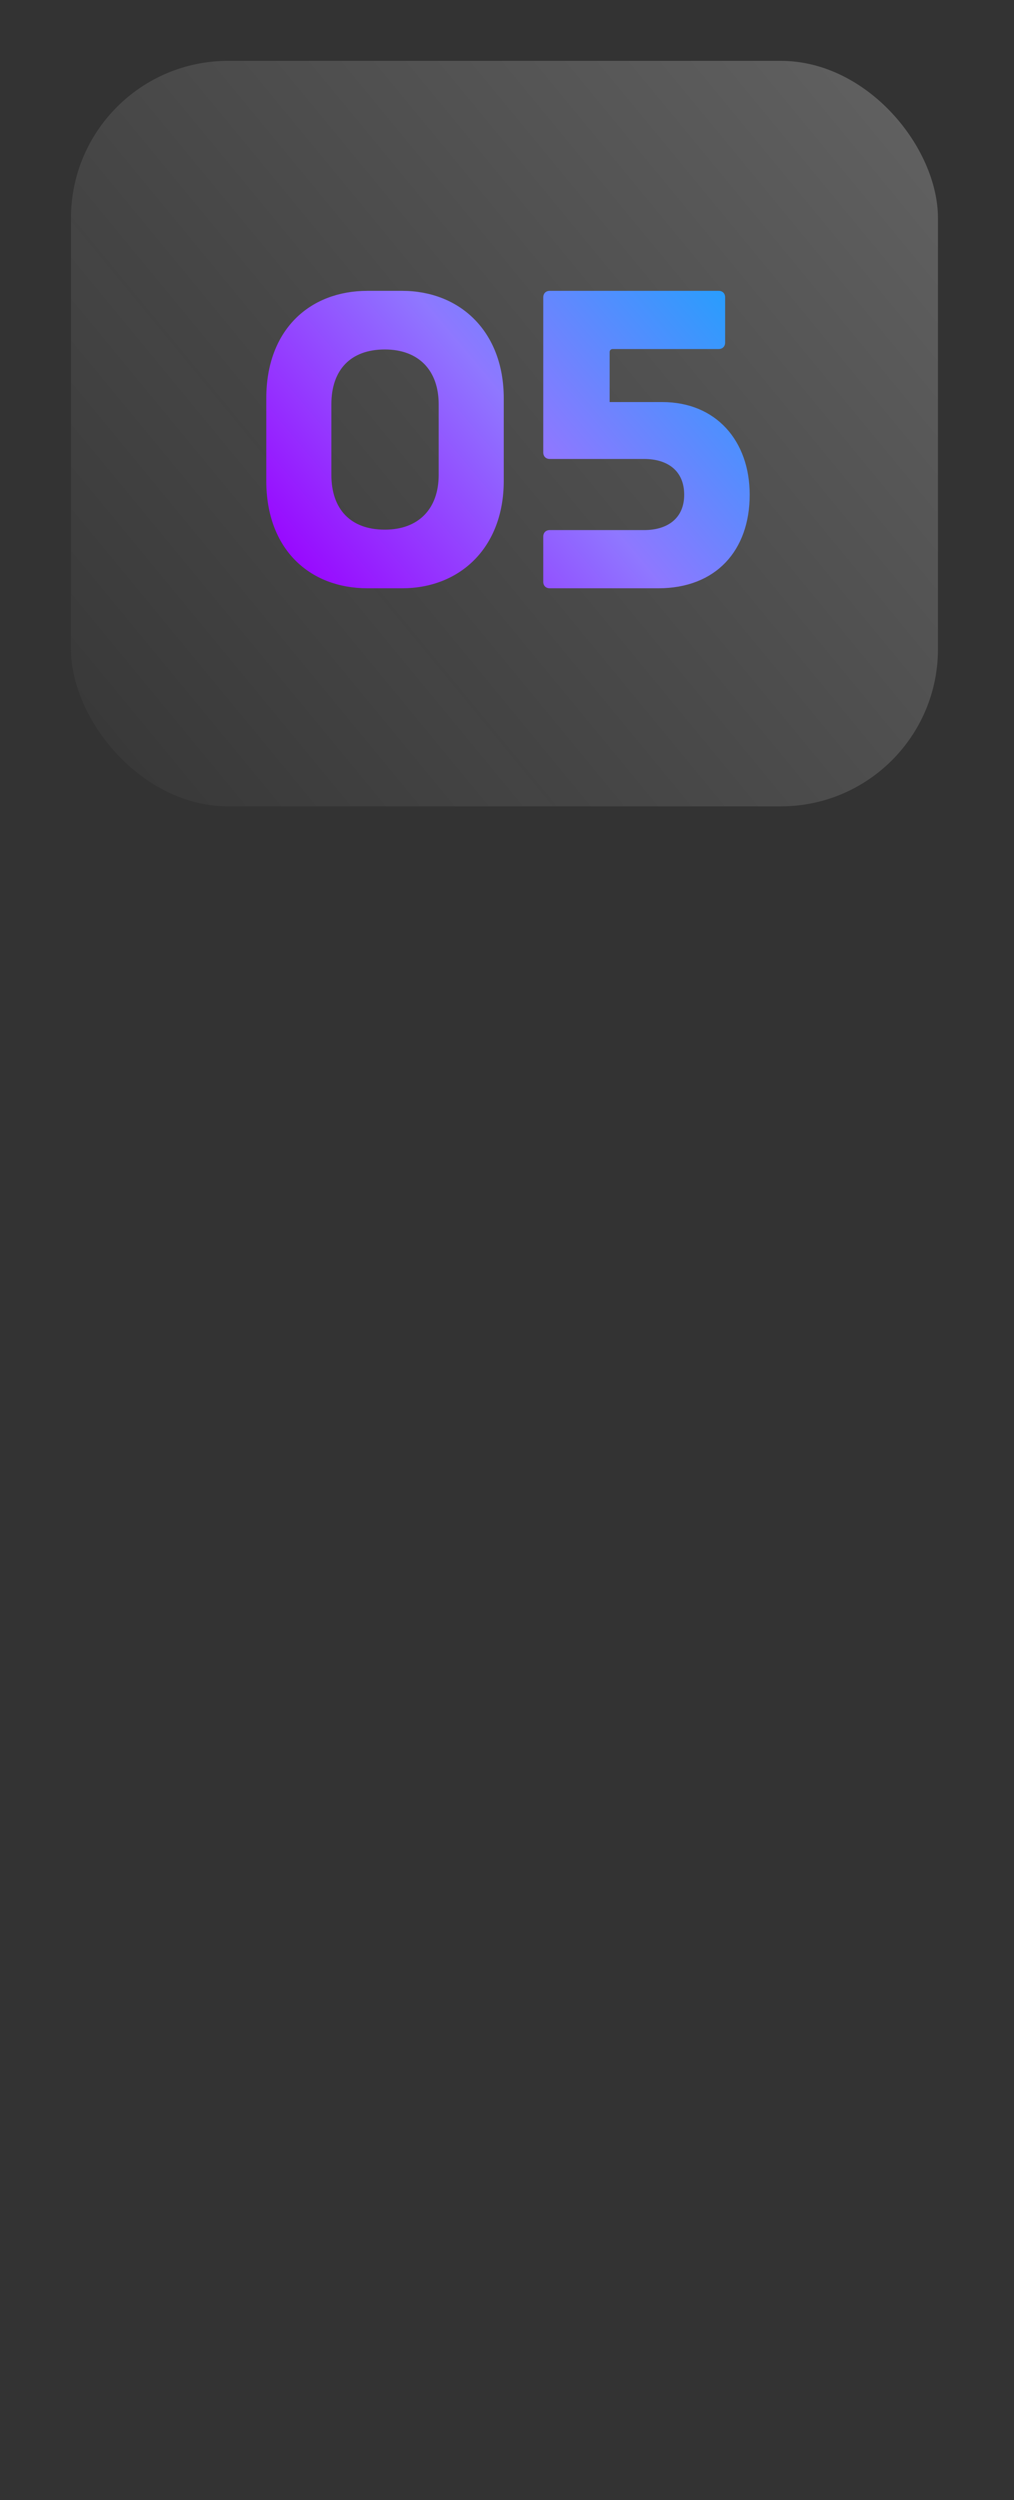 <svg xmlns="http://www.w3.org/2000/svg" width="200" height="493" viewBox="0 0 200 493" fill="none"><rect x="0" y="0" width="200" height="493" fill="#333333" stroke="none"/><rect x="14" y="12" width="171" height="147" rx="31" fill="url(#paint0_linear_244_90)"></rect><path d="M86.524 79.705C86.524 73.075 82.614 68.91 75.899 68.91C69.099 68.91 65.359 72.99 65.359 79.705V93.645C65.359 100.36 69.099 104.44 75.899 104.44C82.614 104.44 86.524 100.275 86.524 93.645V79.705ZM52.524 94.835V78.515C52.524 65.085 61.024 57.35 72.499 57.35H79.299C90.774 57.35 99.359 65.425 99.359 78.515V94.835C99.359 107.925 90.774 116 79.299 116H72.499C61.024 116 52.524 108.265 52.524 94.835ZM143.023 67.55C143.023 68.315 142.513 68.825 141.748 68.825H120.838C120.498 68.825 120.243 69.08 120.243 69.42V79.28H130.613C141.238 79.28 147.868 86.93 147.868 97.555C147.868 108.52 141.238 116 129.848 116H108.428C107.663 116 107.153 115.49 107.153 114.725V105.8C107.153 105.035 107.663 104.525 108.428 104.525H127.043C131.633 104.525 134.948 102.23 134.948 97.555C134.948 92.795 131.633 90.5 127.043 90.5H108.428C107.663 90.5 107.153 89.99 107.153 89.225V58.625C107.153 57.86 107.663 57.35 108.428 57.35H141.748C142.513 57.35 143.023 57.86 143.023 58.625V67.55Z" fill="url(#paint1_linear_244_90)"></path><defs><linearGradient id="paint0_linear_244_90" x1="195" y1="12" x2="25" y2="152" gradientUnits="userSpaceOnUse"><stop stop-color="white" stop-opacity="0.42"></stop><stop offset="0" stop-color="white" stop-opacity="0.24"></stop><stop offset="1" stop-color="#4D4D4D" stop-opacity="0.22"></stop></linearGradient><linearGradient id="paint1_linear_244_90" x1="150.5" y1="37.5" x2="57" y2="116" gradientUnits="userSpaceOnUse"><stop stop-color="#00ACFC"></stop><stop offset="0.535" stop-color="#8E78FF"></stop><stop offset="0.535" stop-color="#8F78FF"></stop><stop offset="1" stop-color="#9900FF"></stop></linearGradient></defs></svg>
